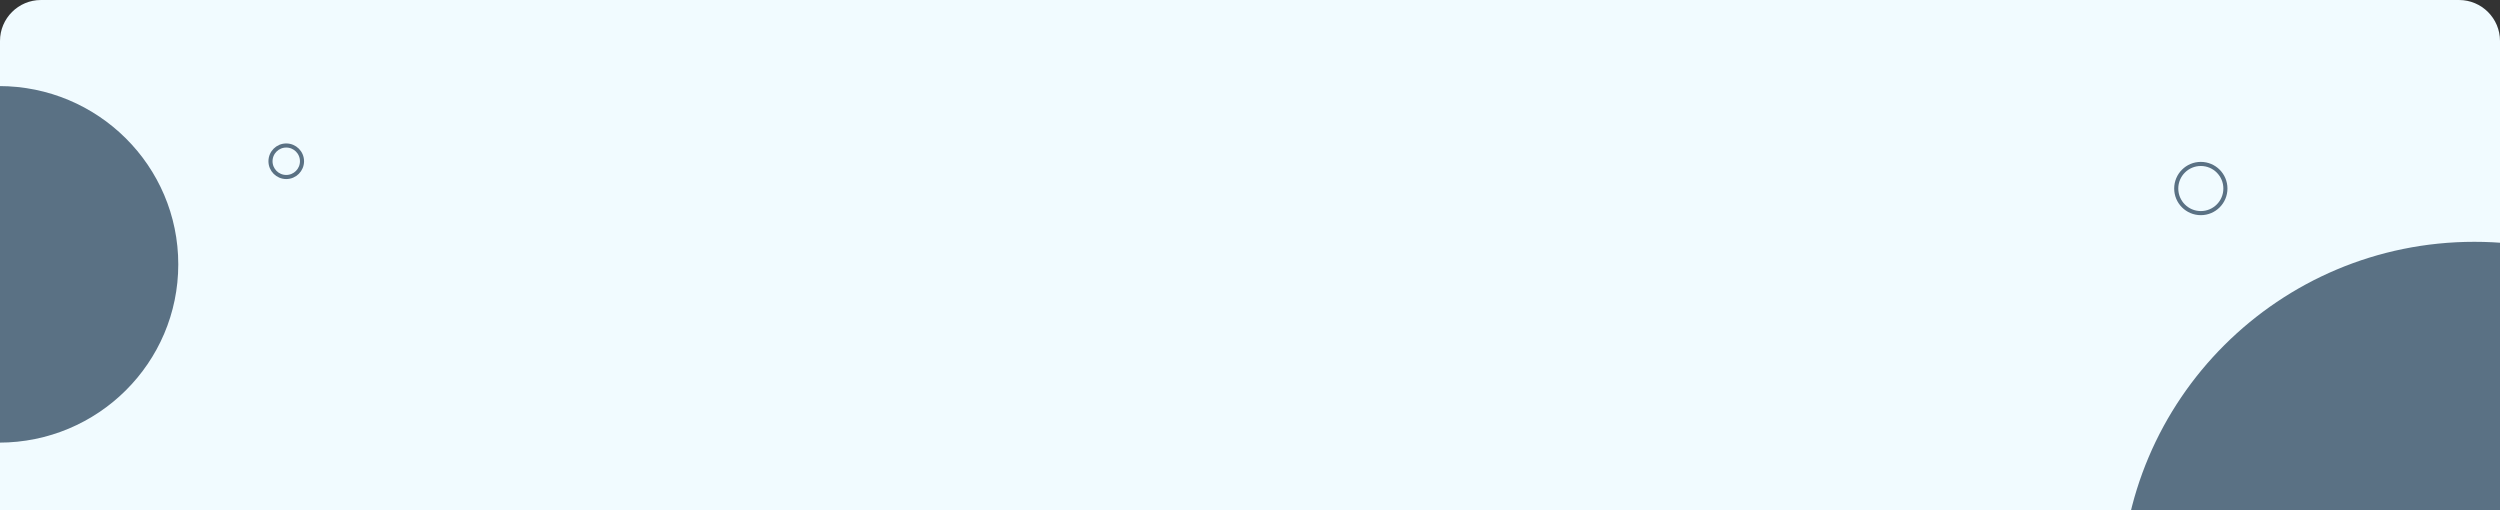 <svg width="1220" height="249" viewBox="0 0 1220 249" fill="none"
    xmlns="http://www.w3.org/2000/svg">
    <rect x="0" y="0" width="1220" height="249" fill="#333333" stroke="none"/>
    <g clip-path="url(#clip0_212_1277)">
        <path d="M0 20.002C0 8.957 8.954 0.002 20 0.002H1200C1211.05 0.002 1220 8.957 1220 20.002V249.002H0V20.002Z" fill="#F1FBFF"/>
        <ellipse cx="1207.5" cy="290.002" rx="172.5" ry="172" fill="#5A7184"/>
        <ellipse cx="-0.5" cy="129.002" rx="87.5" ry="87" fill="#5A7184"/>
        <circle cx="139.688" cy="78.691" r="7.688" stroke="#5A7184" stroke-width="2"/>
        <circle cx="1074" cy="92.002" r="12" stroke="#5A7184" stroke-width="2"/>

    </g>
    <defs>
        <clipPath id="clip0_212_1277">
            <path d="M0 20.002C0 8.957 8.954 0.002 20 0.002H1200C1211.05 0.002 1220 8.957 1220 20.002V249.002H0V20.002Z" fill="white"/>
        </clipPath>
        <clipPath id="clip1_212_1277">
            <rect width="466" height="78" fill="white" transform="translate(377 40.002)"/>
        </clipPath>
    </defs>
</svg>
